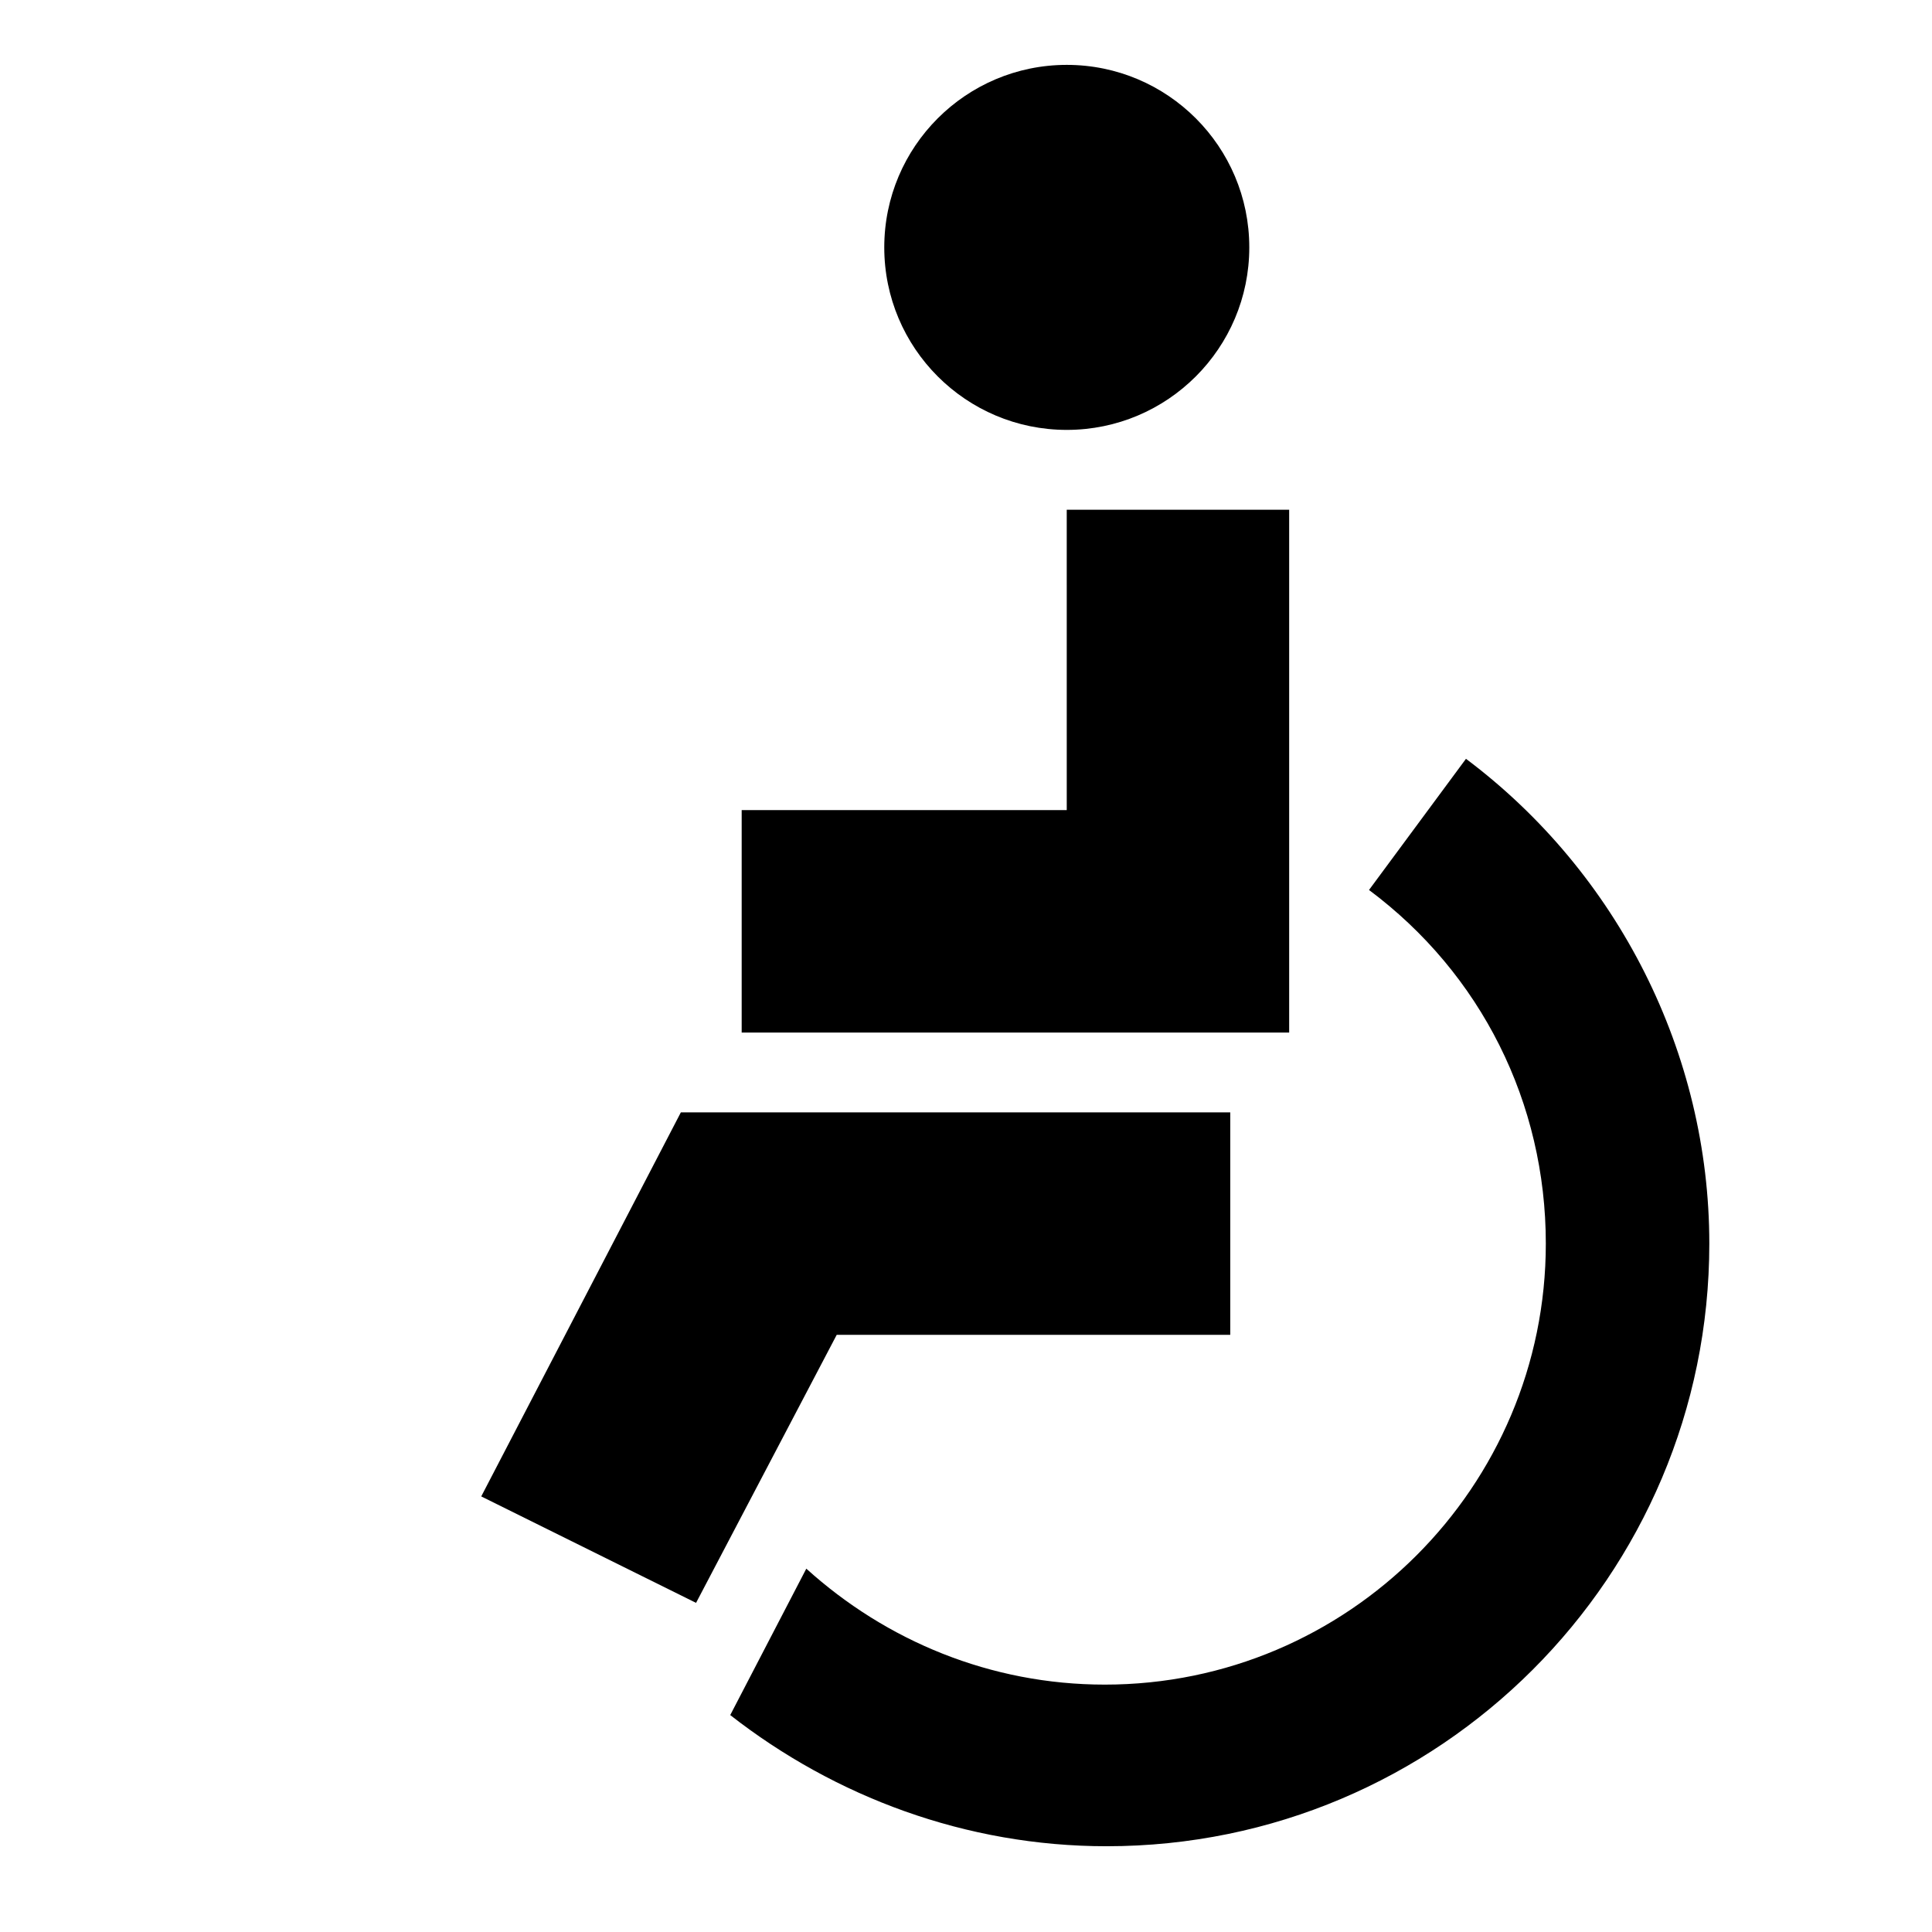 <?xml version="1.0" encoding="UTF-8"?>
<!-- Uploaded to: SVG Repo, www.svgrepo.com, Generator: SVG Repo Mixer Tools -->
<svg fill="#000000" width="800px" height="800px" version="1.1" viewBox="144 144 512 512" xmlns="http://www.w3.org/2000/svg">
 <g>
  <path d="m357.68 559.71c21.16 19.145 48.871 30.73 79.098 30.73 64.488 0 116.88-52.395 116.88-116.88 0-37.281-17.129-71.539-46.855-93.707l25.695-34.762c40.305 30.23 64.488 78.09 64.488 128.47 0 88.168-71.539 159.71-159.71 159.71-37.281 0-72.043-13.098-99.754-34.762z"/>
  <path d="m378.34 209.56c0 26.703 21.664 48.367 48.367 48.367s48.367-21.664 48.367-48.367-21.664-48.367-48.367-48.367-48.367 21.664-48.367 48.367z"/>
  <path d="m365.74 497.74h104.29v-58.945h-145.6l-52.898 101.77 56.93 28.211z"/>
  <path d="m426.7 358.69h-86.148v58.945h145.09v-138.55h-58.945z"/>
 </g>
</svg>